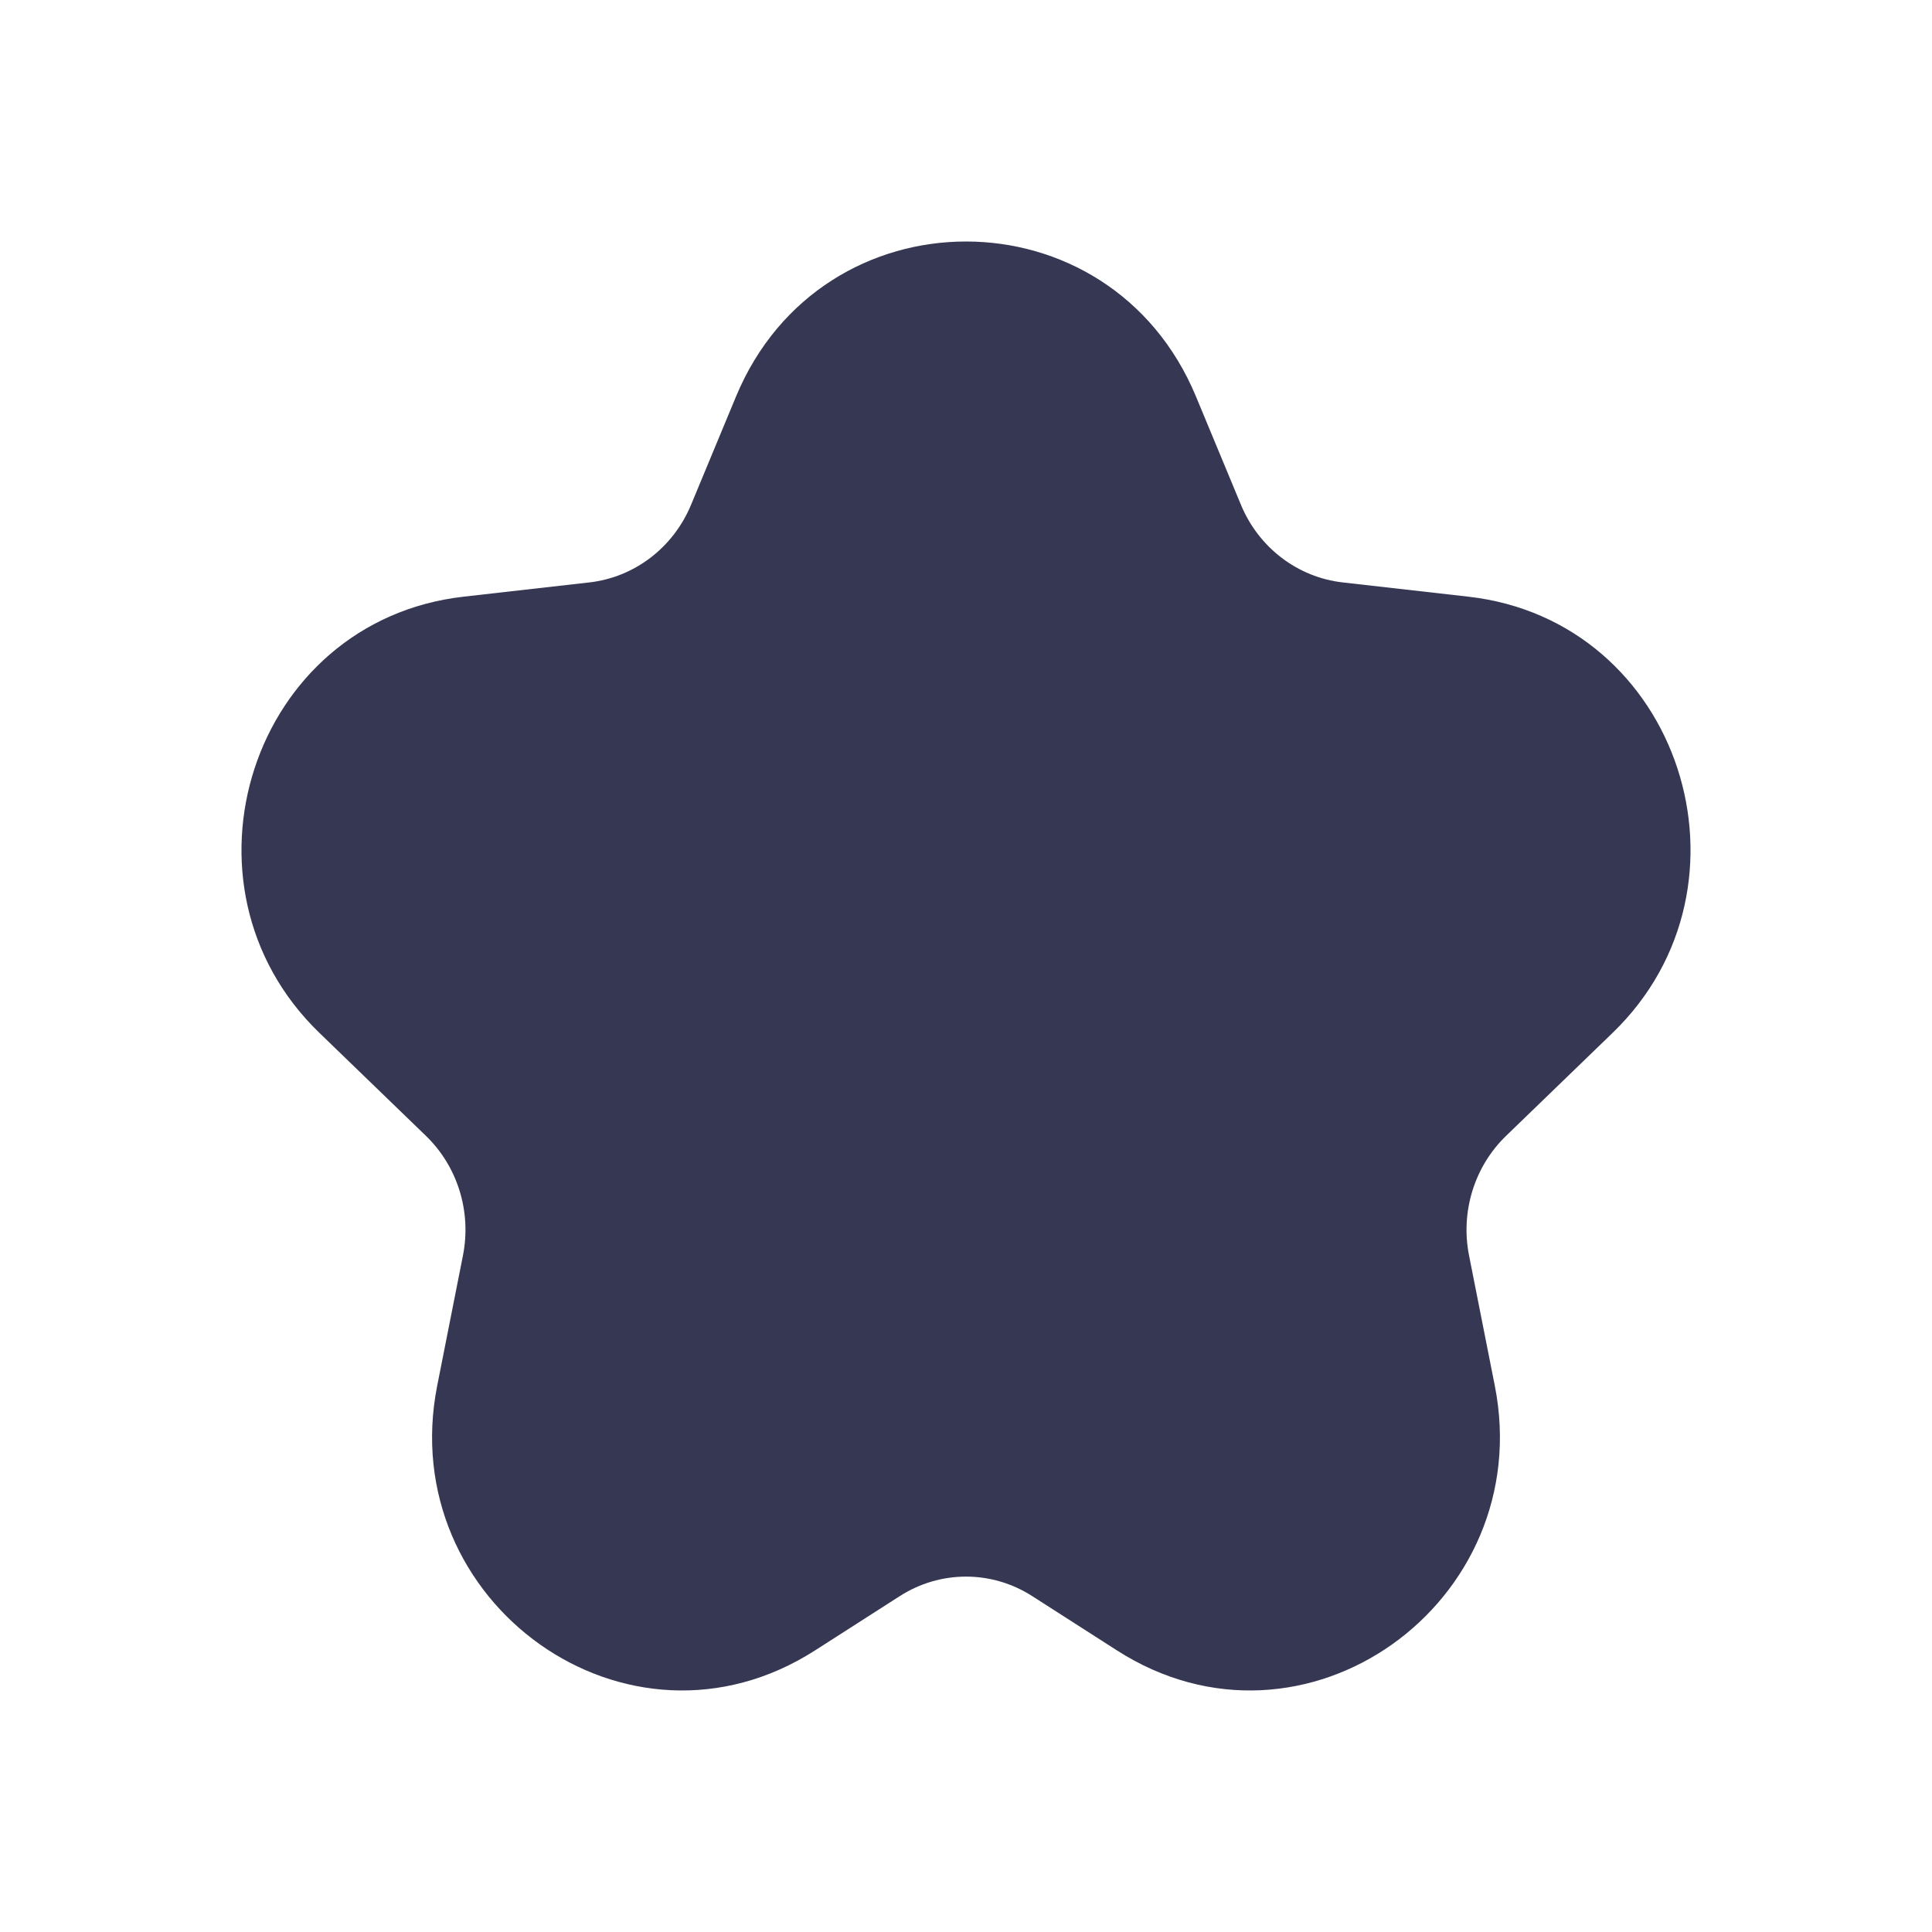 <?xml version="1.0" encoding="utf-8"?>
<svg width="800px" height="800px" viewBox="0 0 24 24" fill="none" xmlns="http://www.w3.org/2000/svg">
<path d="M14.857 4.926C13.79 2.358 10.21 2.358 9.143 4.926L8.584 6.272C8.361 6.808 7.876 7.172 7.321 7.235L5.76 7.412C3.122 7.711 2.069 10.995 3.966 12.829L5.291 14.11C5.683 14.489 5.859 15.05 5.751 15.596L5.431 17.214C4.9 19.901 7.795 21.998 10.128 20.5L11.175 19.829C11.68 19.504 12.32 19.504 12.825 19.829L13.872 20.5C16.205 21.998 19.1 19.901 18.569 17.214L18.249 15.596C18.141 15.05 18.317 14.489 18.709 14.11L20.034 12.829C21.931 10.995 20.878 7.711 18.24 7.412L16.679 7.235C16.124 7.172 15.639 6.808 15.416 6.272L14.857 4.926Z" fill="#363853"/>
</svg>